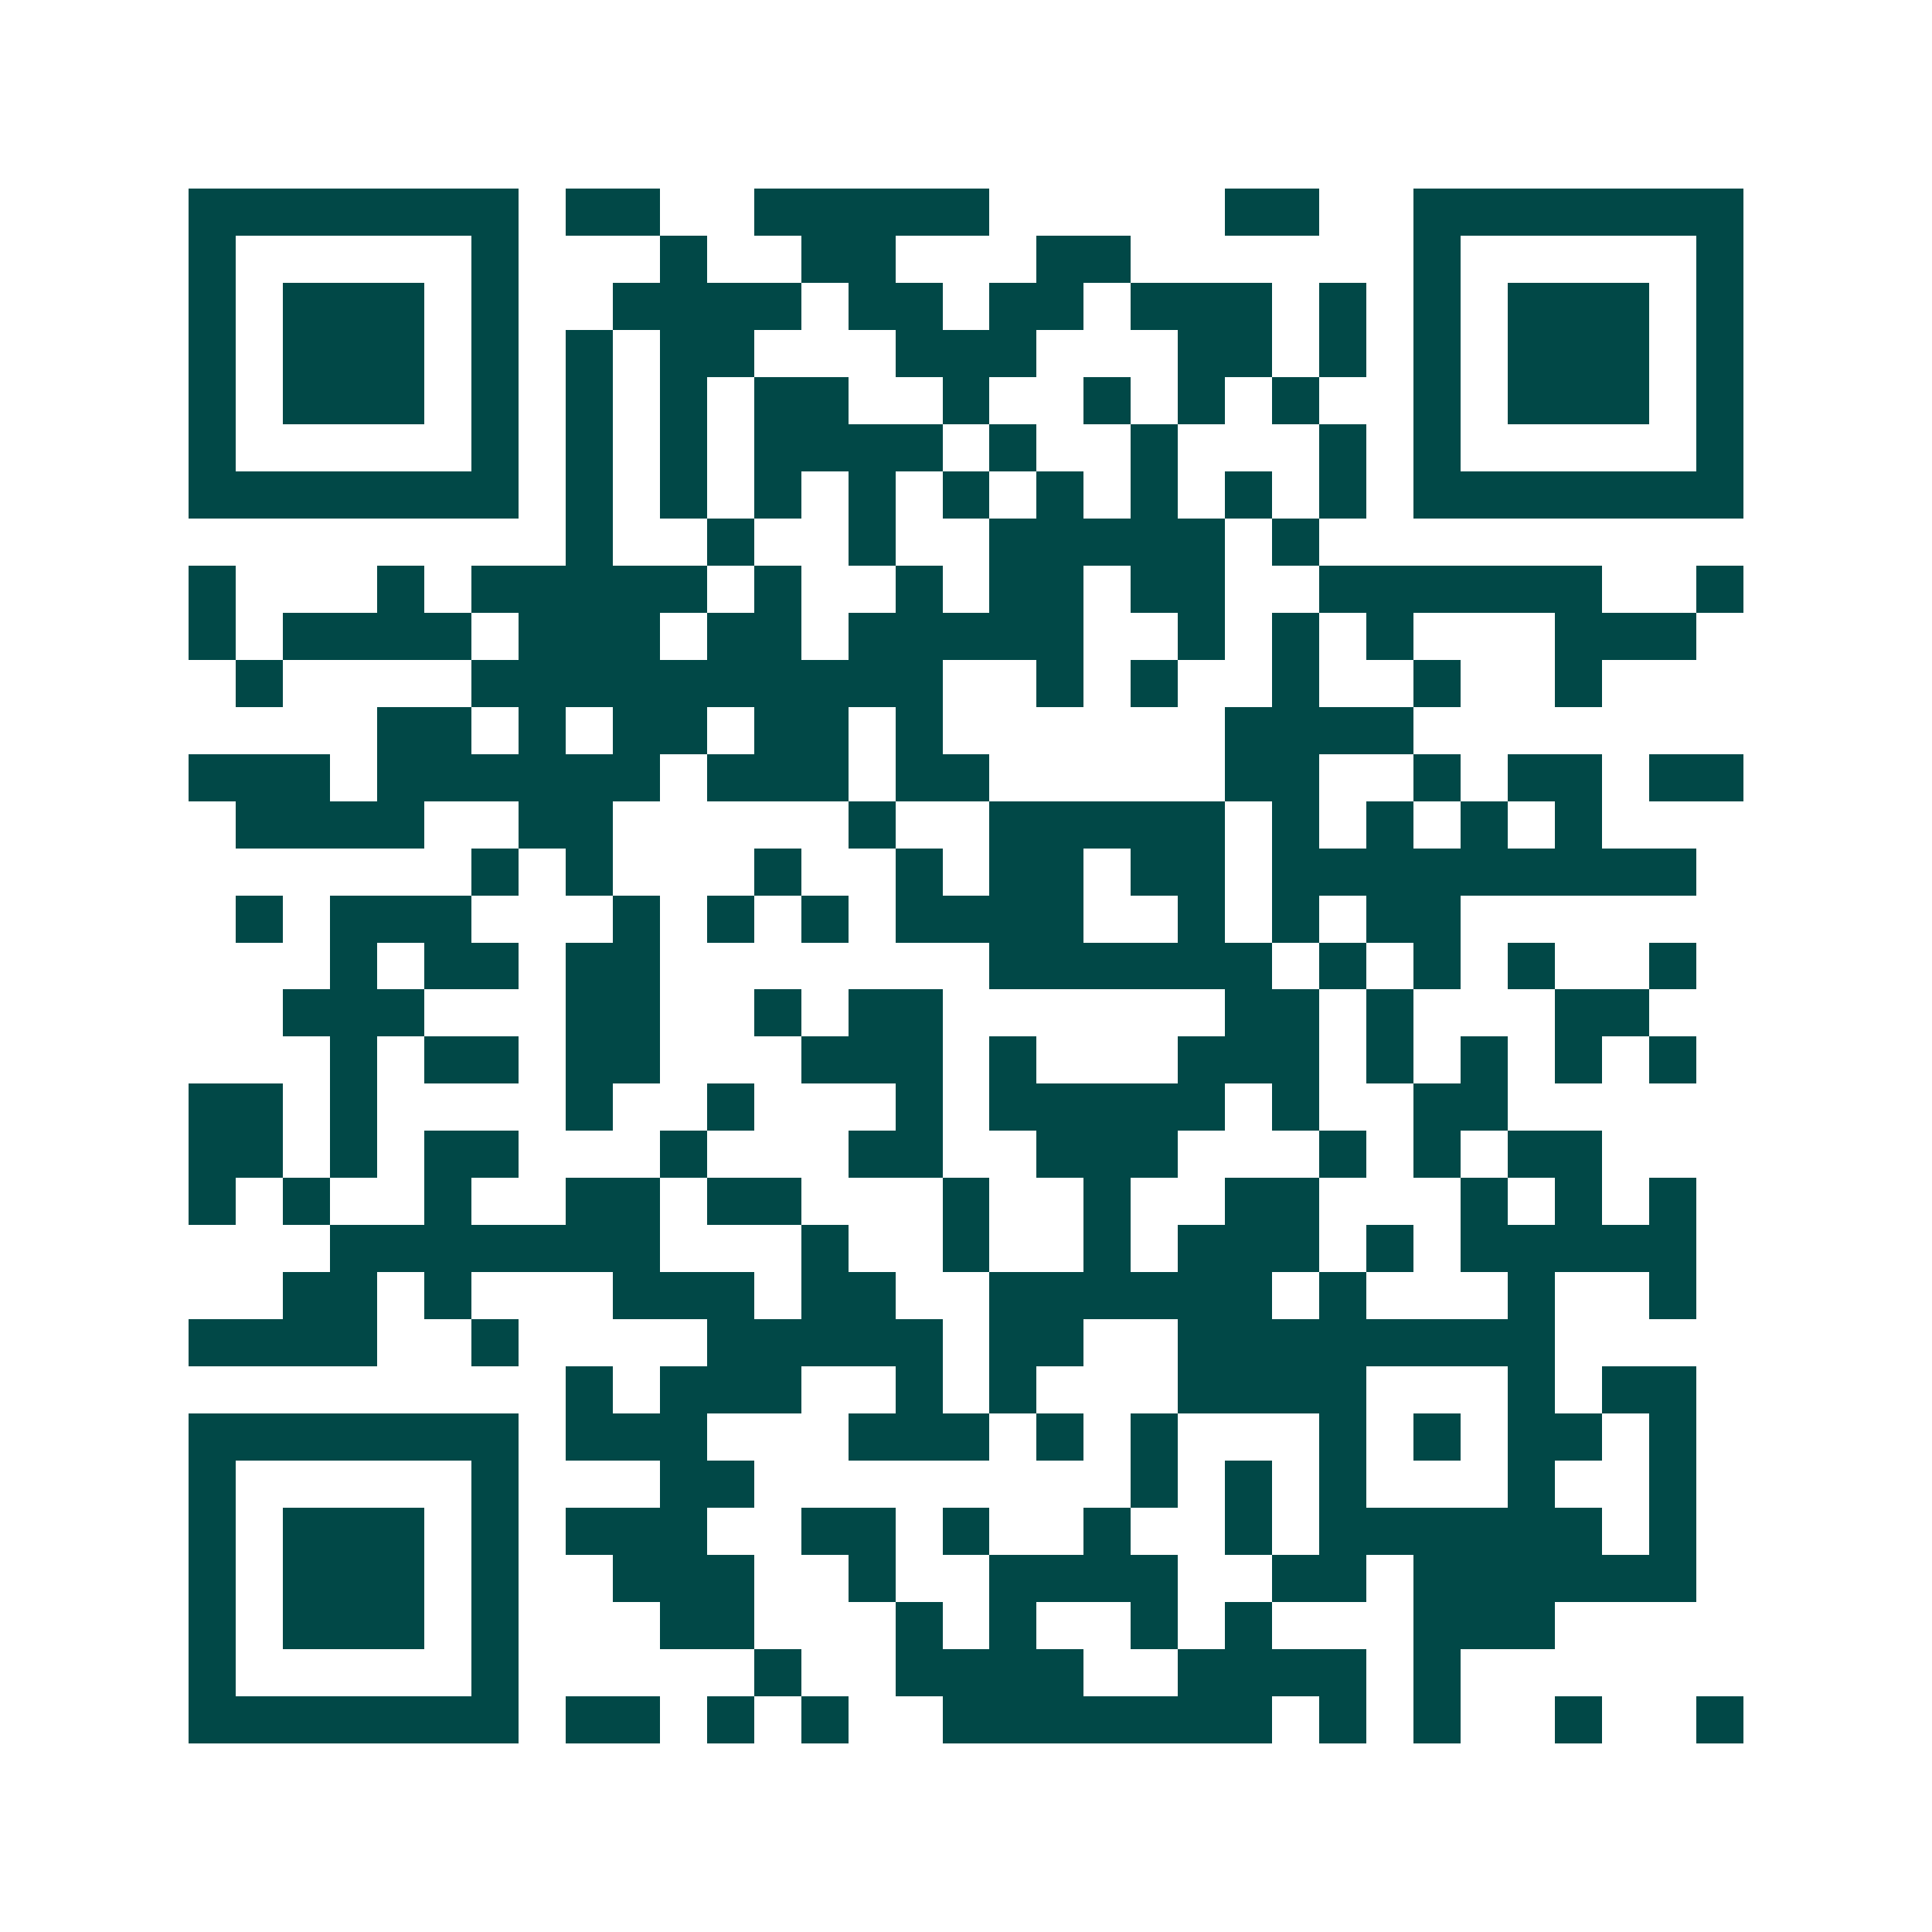 <svg xmlns="http://www.w3.org/2000/svg" width="200" height="200" viewBox="0 0 41 41" shape-rendering="crispEdges"><path fill="#ffffff" d="M0 0h41v41H0z"/><path stroke="#014847" d="M4 4.5h7m1 0h2m2 0h5m5 0h2m2 0h7M4 5.5h1m5 0h1m3 0h1m2 0h2m3 0h2m6 0h1m5 0h1M4 6.5h1m1 0h3m1 0h1m2 0h4m1 0h2m1 0h2m1 0h3m1 0h1m1 0h1m1 0h3m1 0h1M4 7.5h1m1 0h3m1 0h1m1 0h1m1 0h2m3 0h3m3 0h2m1 0h1m1 0h1m1 0h3m1 0h1M4 8.5h1m1 0h3m1 0h1m1 0h1m1 0h1m1 0h2m2 0h1m2 0h1m1 0h1m1 0h1m2 0h1m1 0h3m1 0h1M4 9.5h1m5 0h1m1 0h1m1 0h1m1 0h4m1 0h1m2 0h1m3 0h1m1 0h1m5 0h1M4 10.5h7m1 0h1m1 0h1m1 0h1m1 0h1m1 0h1m1 0h1m1 0h1m1 0h1m1 0h1m1 0h7M12 11.5h1m2 0h1m2 0h1m2 0h5m1 0h1M4 12.5h1m3 0h1m1 0h5m1 0h1m2 0h1m1 0h2m1 0h2m2 0h6m2 0h1M4 13.5h1m1 0h4m1 0h3m1 0h2m1 0h5m2 0h1m1 0h1m1 0h1m3 0h3M5 14.5h1m4 0h10m2 0h1m1 0h1m2 0h1m2 0h1m2 0h1M8 15.5h2m1 0h1m1 0h2m1 0h2m1 0h1m6 0h4M4 16.5h3m1 0h6m1 0h3m1 0h2m5 0h2m2 0h1m1 0h2m1 0h2M5 17.5h4m2 0h2m5 0h1m2 0h5m1 0h1m1 0h1m1 0h1m1 0h1M10 18.5h1m1 0h1m3 0h1m2 0h1m1 0h2m1 0h2m1 0h9M5 19.5h1m1 0h3m3 0h1m1 0h1m1 0h1m1 0h4m2 0h1m1 0h1m1 0h2M7 20.5h1m1 0h2m1 0h2m7 0h6m1 0h1m1 0h1m1 0h1m2 0h1M6 21.5h3m3 0h2m2 0h1m1 0h2m6 0h2m1 0h1m3 0h2M7 22.5h1m1 0h2m1 0h2m3 0h3m1 0h1m3 0h3m1 0h1m1 0h1m1 0h1m1 0h1M4 23.5h2m1 0h1m4 0h1m2 0h1m3 0h1m1 0h5m1 0h1m2 0h2M4 24.5h2m1 0h1m1 0h2m3 0h1m3 0h2m2 0h3m3 0h1m1 0h1m1 0h2M4 25.5h1m1 0h1m2 0h1m2 0h2m1 0h2m3 0h1m2 0h1m2 0h2m3 0h1m1 0h1m1 0h1M7 26.5h7m3 0h1m2 0h1m2 0h1m1 0h3m1 0h1m1 0h5M6 27.5h2m1 0h1m3 0h3m1 0h2m2 0h6m1 0h1m3 0h1m2 0h1M4 28.5h4m2 0h1m4 0h5m1 0h2m2 0h8M12 29.5h1m1 0h3m2 0h1m1 0h1m3 0h4m3 0h1m1 0h2M4 30.5h7m1 0h3m3 0h3m1 0h1m1 0h1m3 0h1m1 0h1m1 0h2m1 0h1M4 31.5h1m5 0h1m3 0h2m8 0h1m1 0h1m1 0h1m3 0h1m2 0h1M4 32.5h1m1 0h3m1 0h1m1 0h3m2 0h2m1 0h1m2 0h1m2 0h1m1 0h6m1 0h1M4 33.5h1m1 0h3m1 0h1m2 0h3m2 0h1m2 0h4m2 0h2m1 0h6M4 34.5h1m1 0h3m1 0h1m3 0h2m3 0h1m1 0h1m2 0h1m1 0h1m3 0h3M4 35.5h1m5 0h1m5 0h1m2 0h4m2 0h4m1 0h1M4 36.5h7m1 0h2m1 0h1m1 0h1m2 0h7m1 0h1m1 0h1m2 0h1m2 0h1"/></svg>
